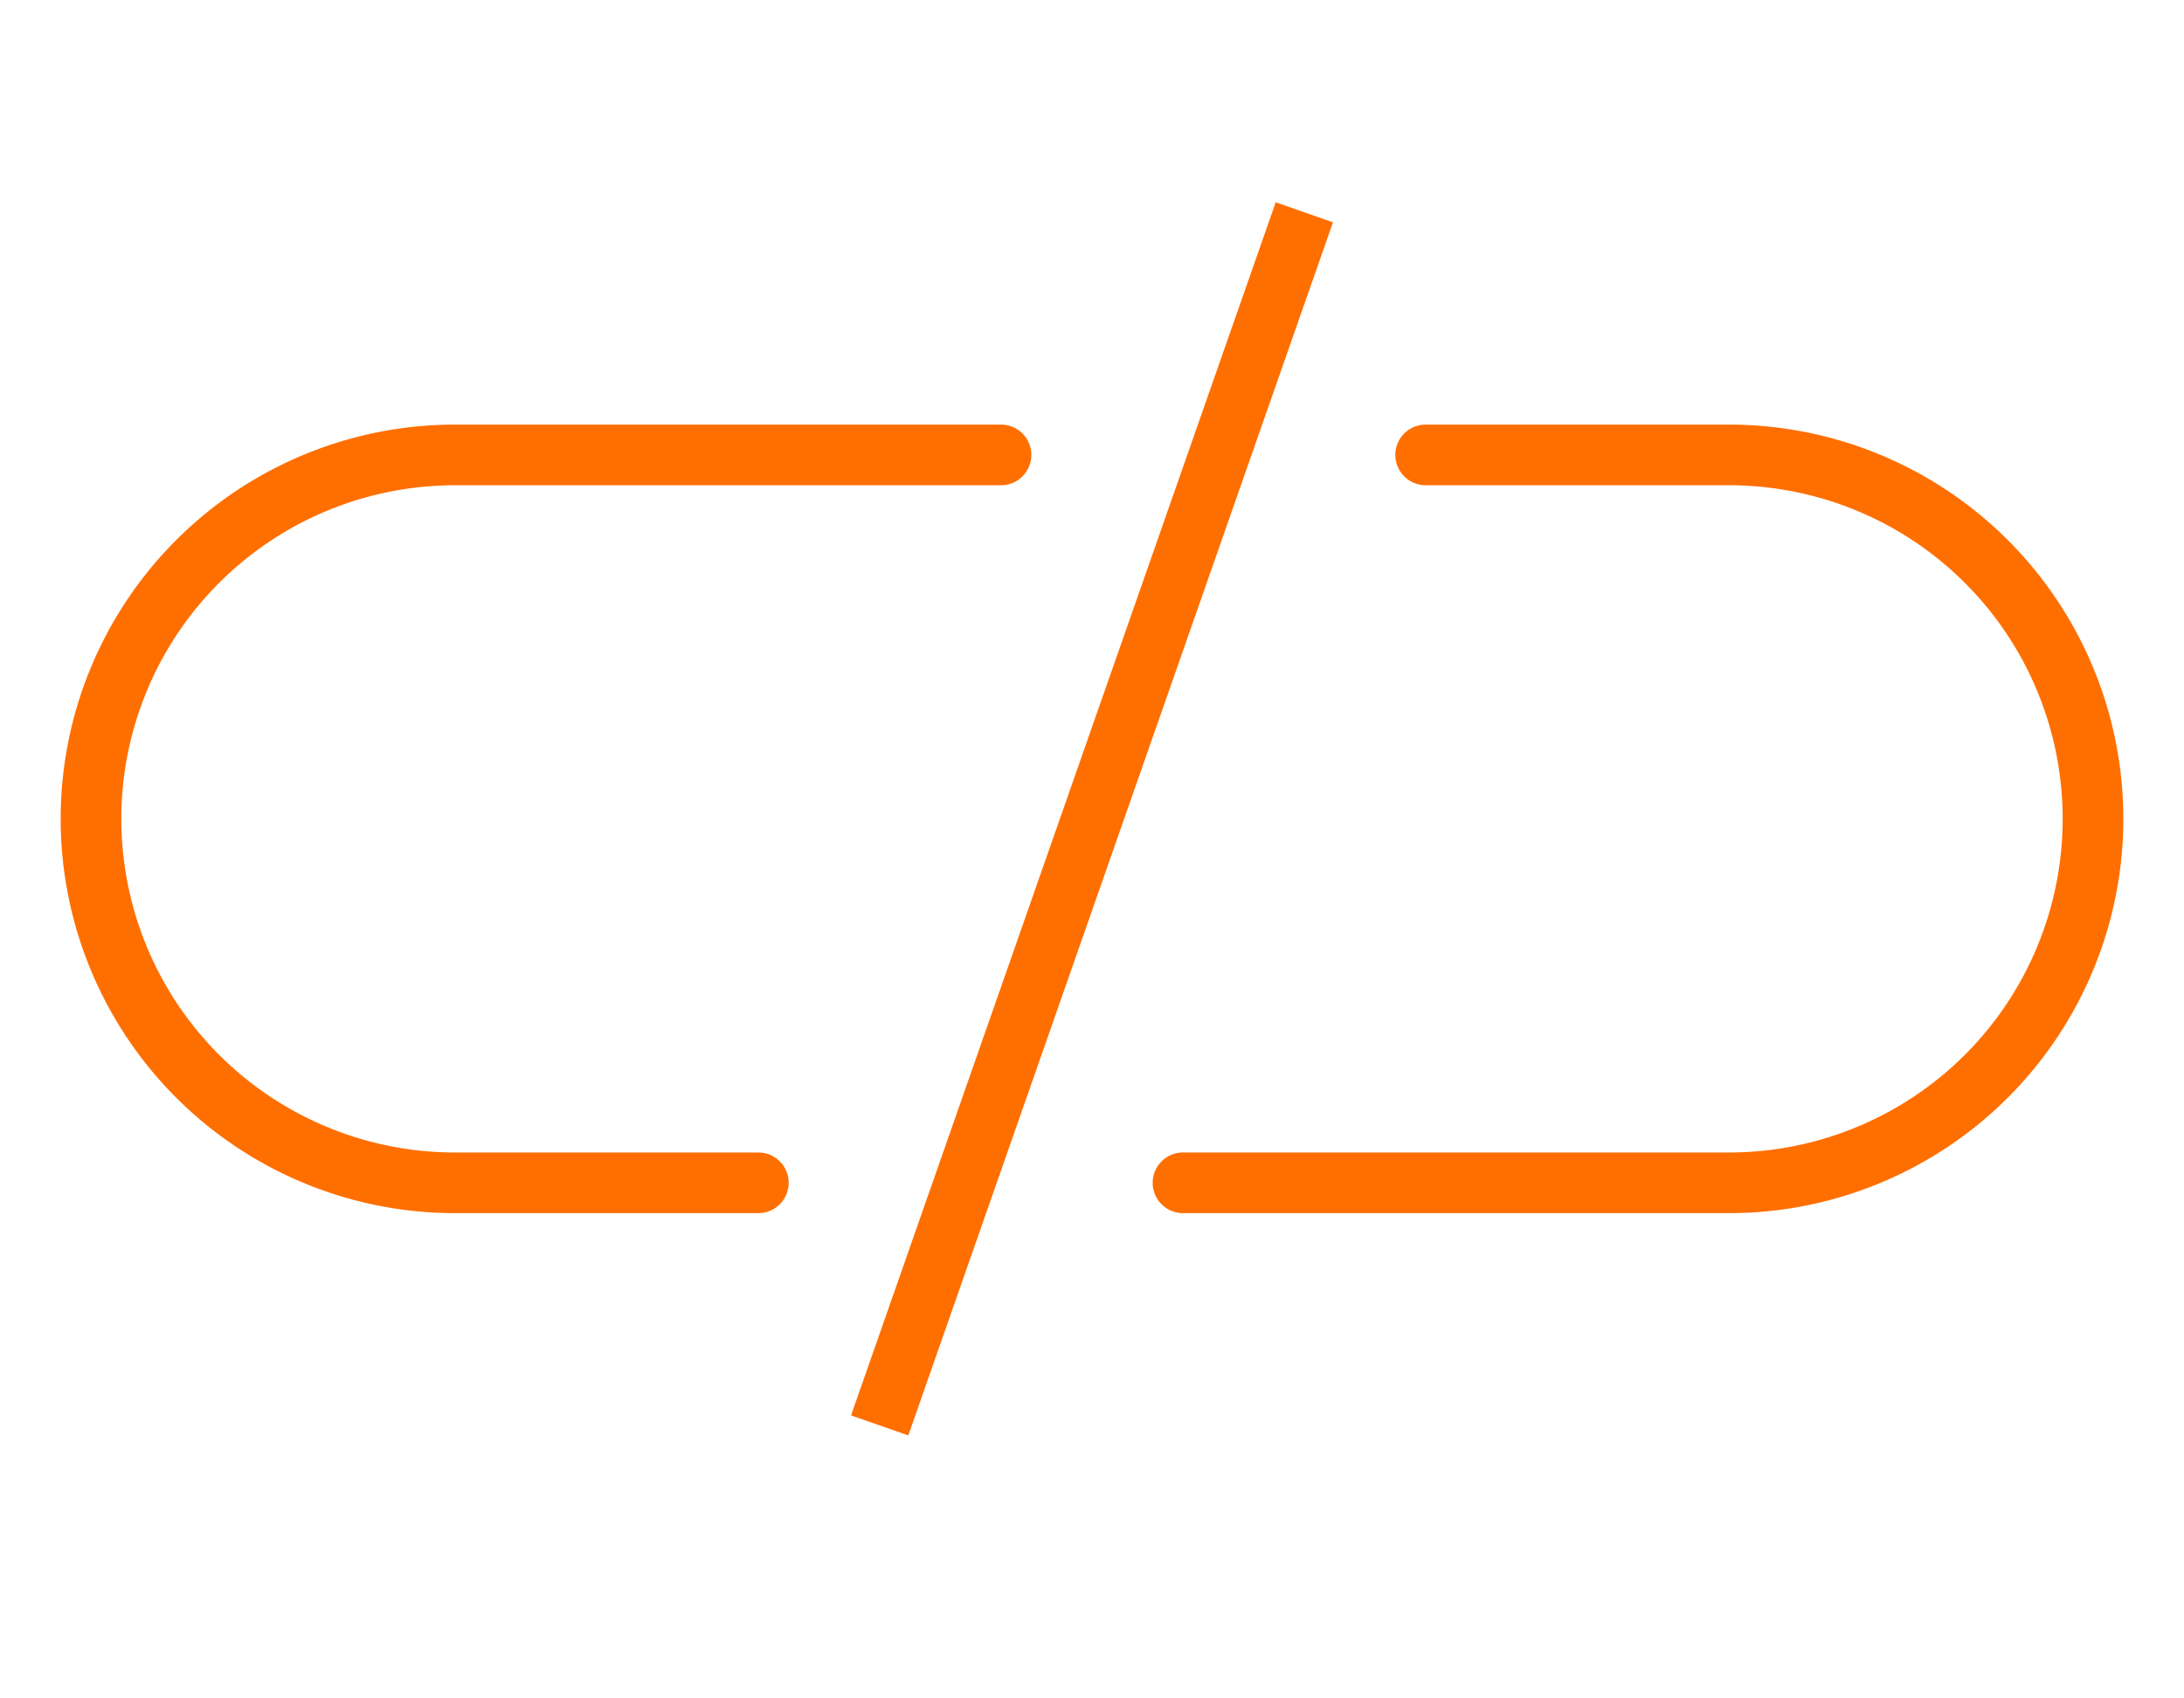 <svg xmlns="http://www.w3.org/2000/svg" width="36" height="28" viewBox="0 0 36 28"><line x1="14.5" y1="23.5" x2="21.5" y2="3.5" style="fill:none;stroke:#ff6f00;stroke-miterlimit:10"/><path d="M12.5,19.5h-5a6,6,0,0,1-6-6h0a6,6,0,0,1,6-6h9" style="fill:none;stroke:#ff6f00;stroke-linecap:round;stroke-miterlimit:10"/><path d="M23.5,7.5h5a6,6,0,0,1,6,6h0a6,6,0,0,1-6,6h-9" style="fill:none;stroke:#ff6f00;stroke-linecap:round;stroke-miterlimit:10"/></svg>